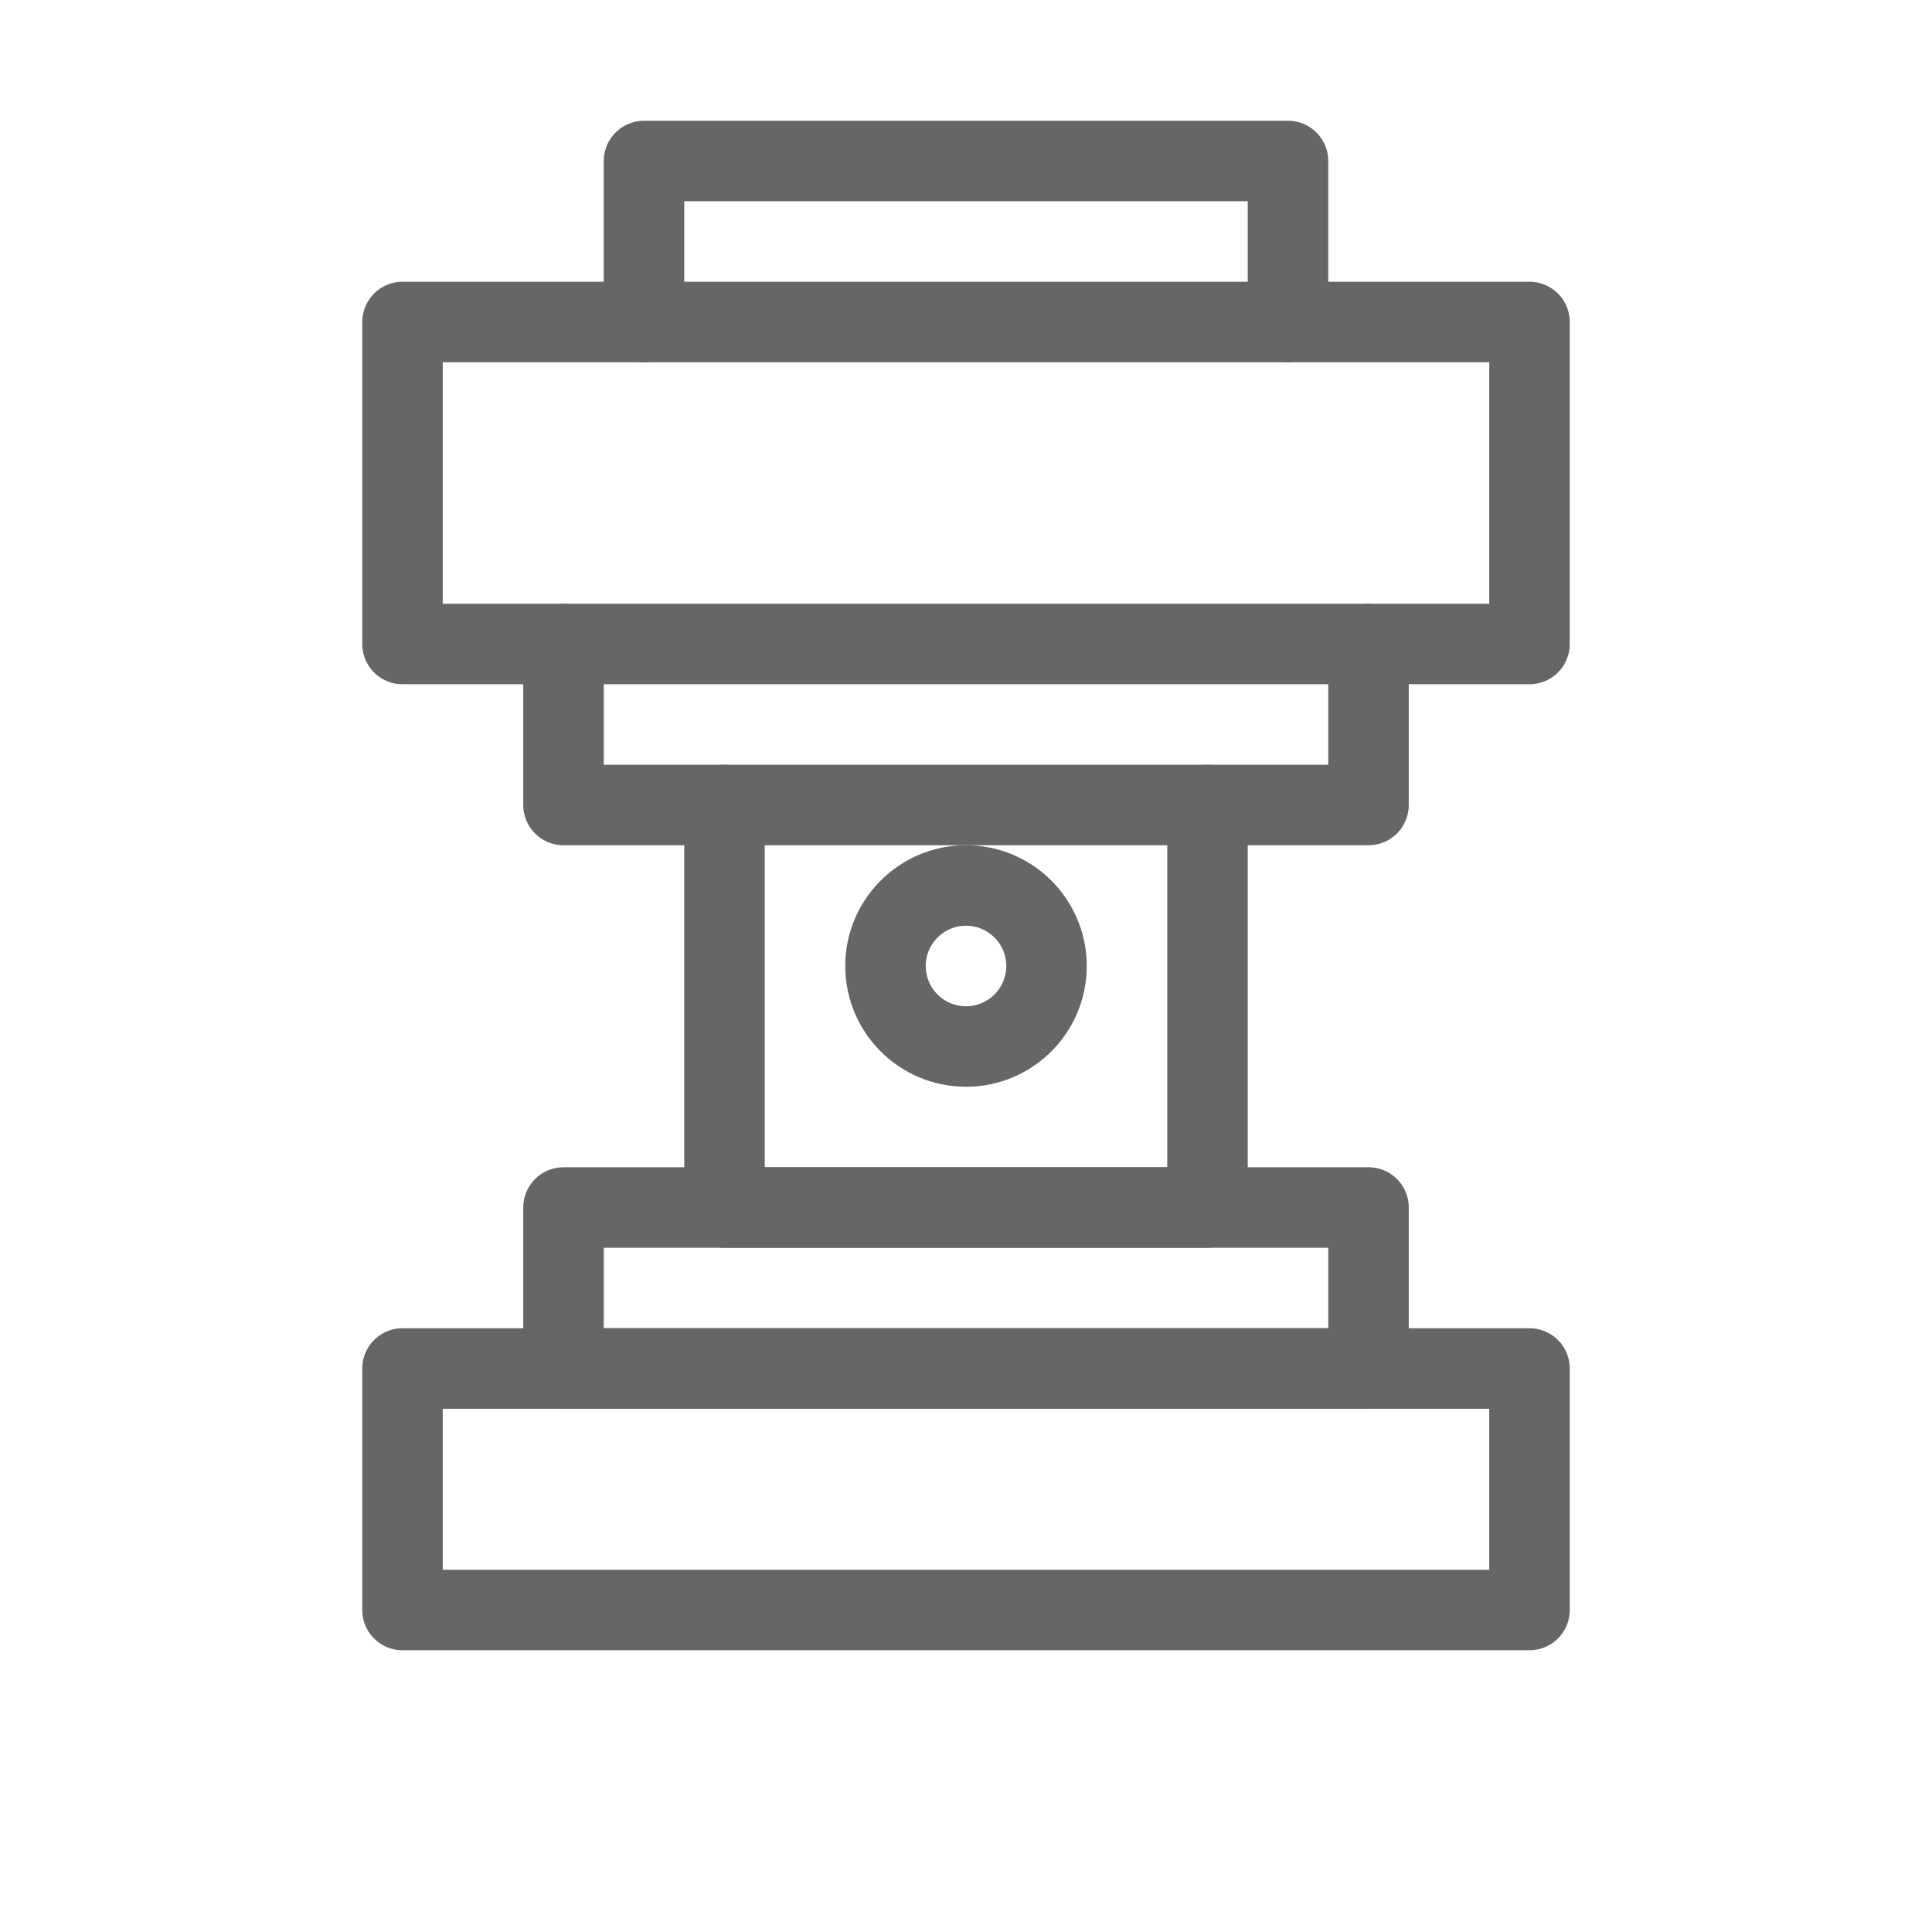 <svg viewBox="0 0 48 48" xmlns="http://www.w3.org/2000/svg">
  <g fill="none" stroke="#666" stroke-width="2" stroke-linecap="round" stroke-linejoin="round">
    <path d="M10 8h28v8H10z"/>
    <path d="M14 16v4h20v-4"/>
    <path d="M18 20v10h12V20"/>
    <path d="M14 30h20v4H14z"/>
    <path d="M10 34h28v6H10z"/>
    <path d="M16 8V4h16v4"/>
    <circle cx="24" cy="24" r="2"/>
  </g>
</svg>